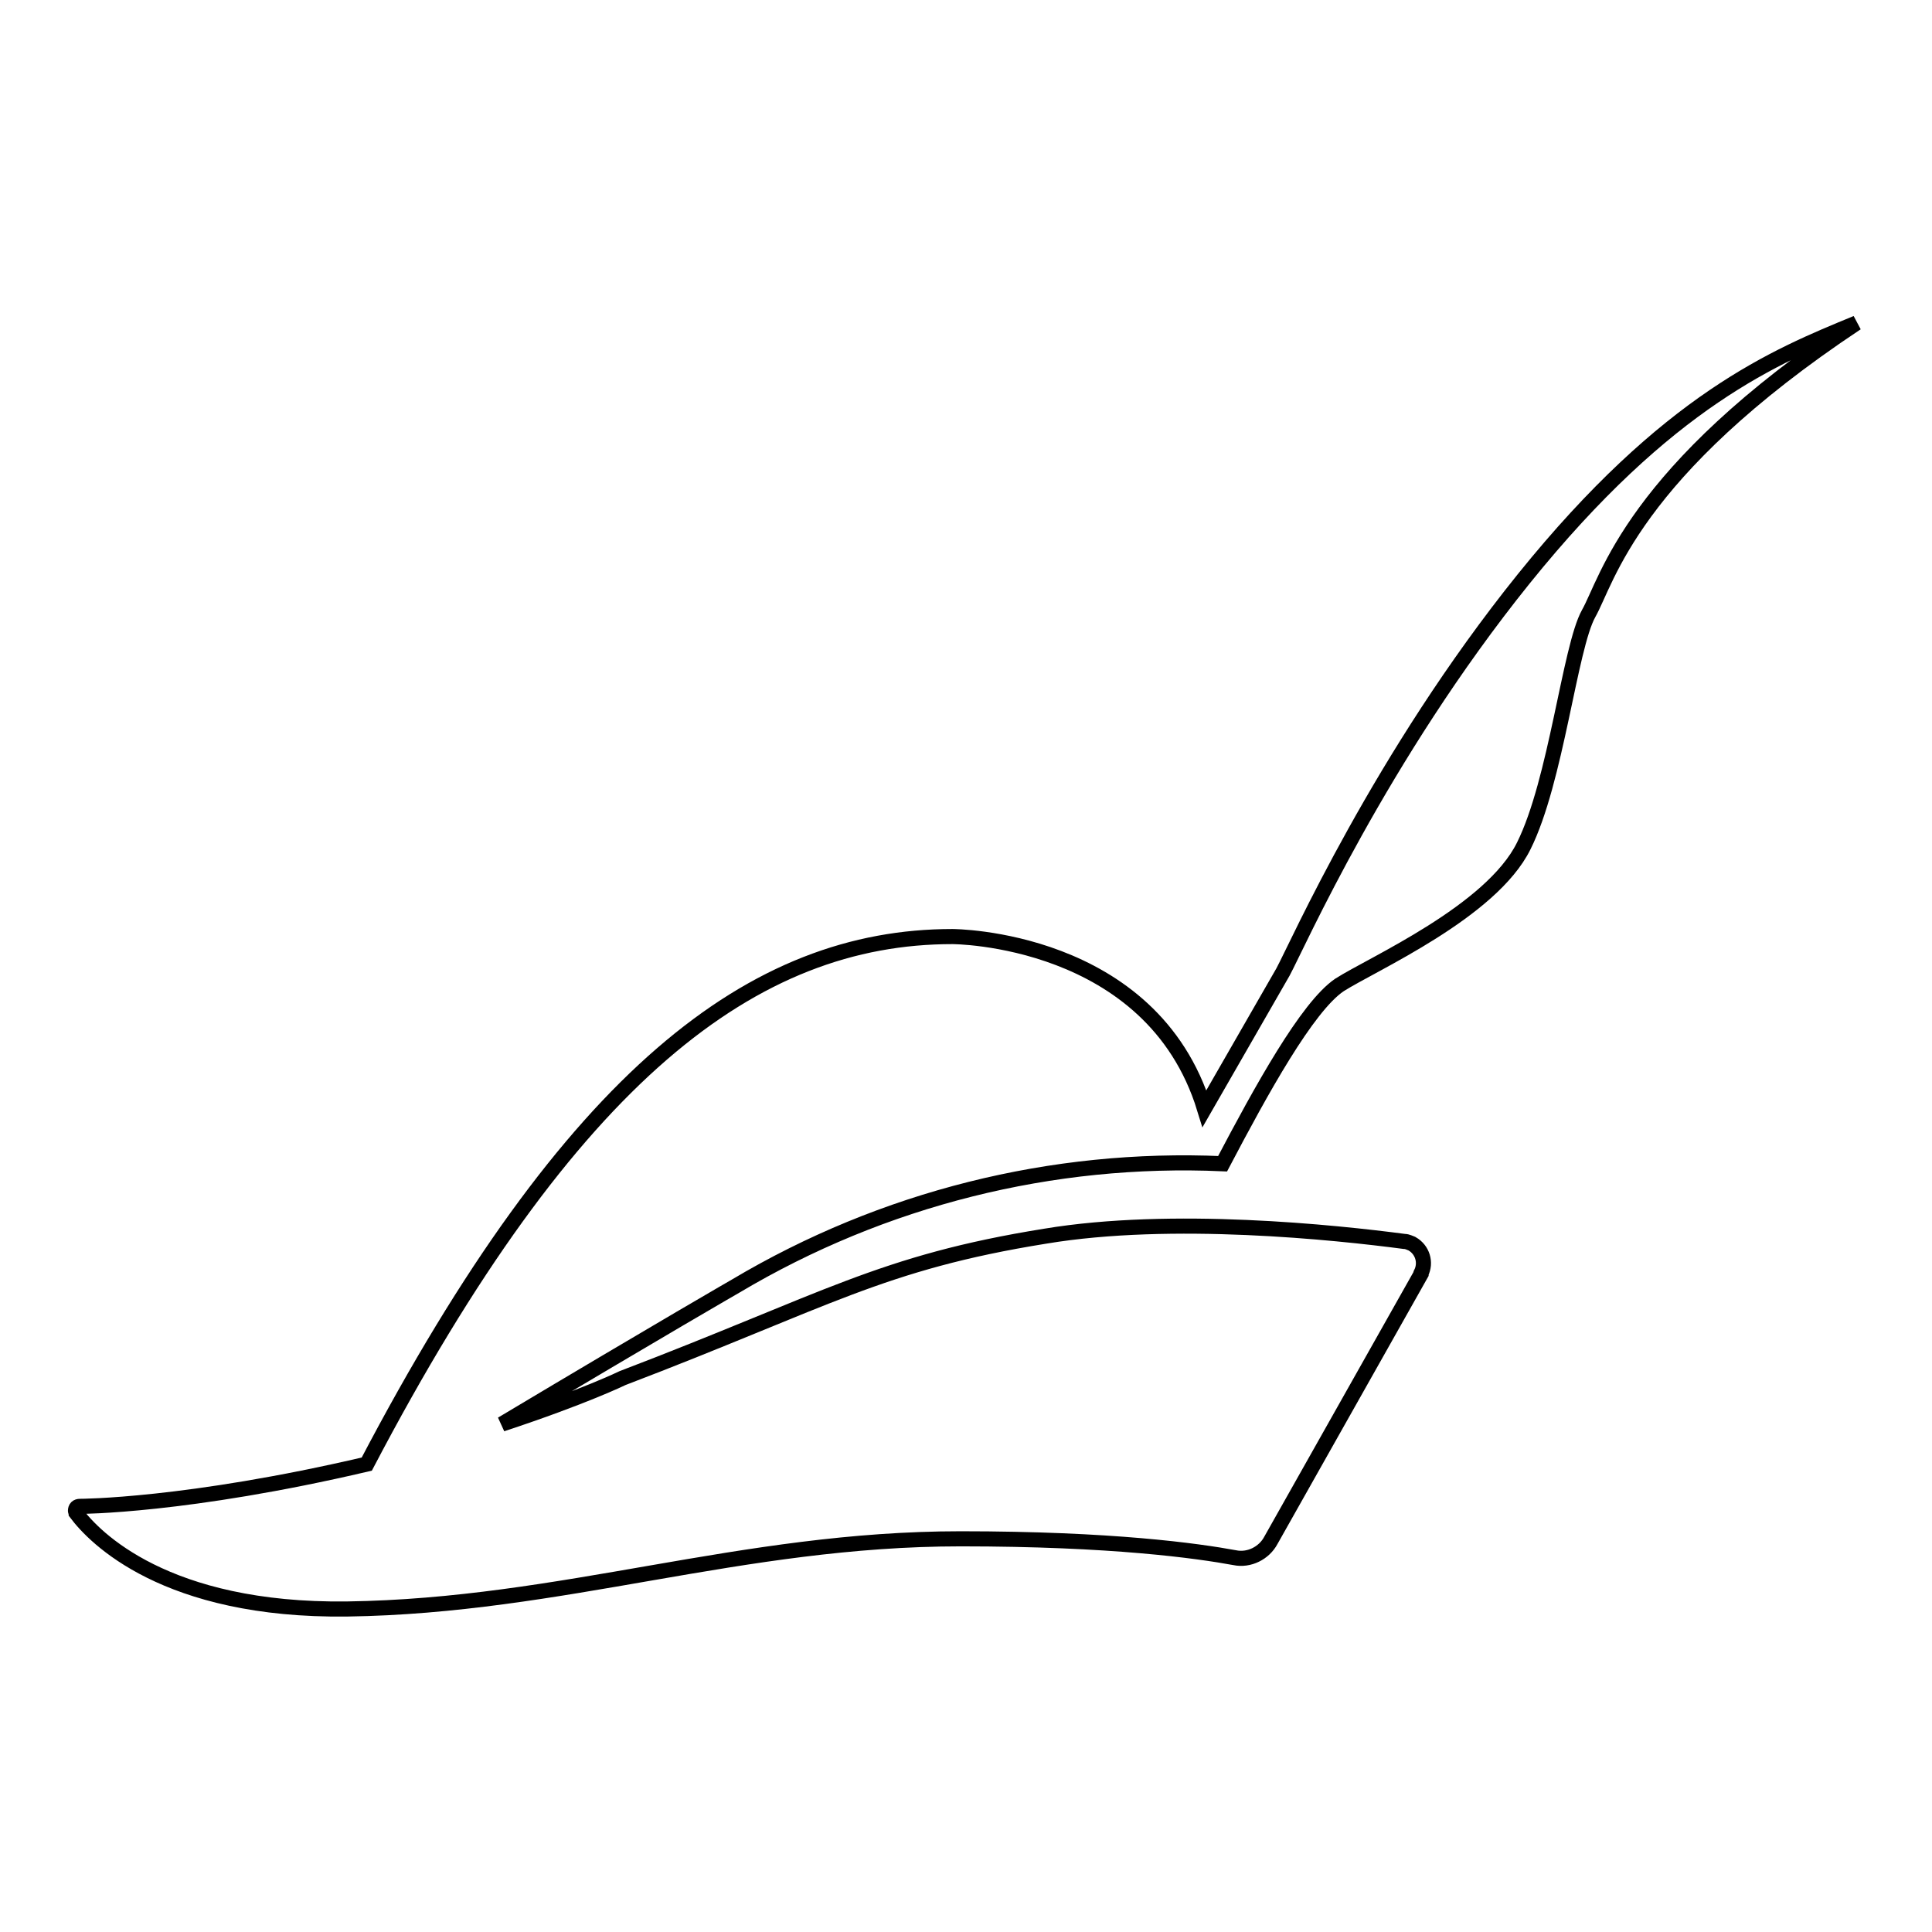 <?xml version="1.0" encoding="utf-8"?>
<!-- Svg Vector Icons : http://www.onlinewebfonts.com/icon -->
<!DOCTYPE svg PUBLIC "-//W3C//DTD SVG 1.1//EN" "http://www.w3.org/Graphics/SVG/1.1/DTD/svg11.dtd">
<svg version="1.1" xmlns="http://www.w3.org/2000/svg" xmlns:xlink="http://www.w3.org/1999/xlink" x="0px" y="0px" viewBox="0 0 256 256" enable-background="new 0 0 256 256" xml:space="preserve">
<g> <path stroke-width="2" fill-opacity="0" stroke="#000000"  d="M246,42.8c-29.8,19.8-33,34.1-35.5,38.5c-2.5,4.5-4.3,22.2-8.6,30.8c-4.3,8.7-20,15.6-24.4,18.4 c-4.3,2.9-10.4,14-15.5,23.7c-22.6-1-45,4.6-64.5,16.2c0,0-9.4,5.4-31,18.3c10.9-3.6,16-6.1,16-6.1c27-10.3,34.2-15.3,56-18.8 c16.8-2.8,38.5-0.5,47.6,0.7c0.4,0,0.7,0.2,1,0.3c1.4,0.8,1.9,2.5,1.2,3.9c0,0,0,0,0,0.1l-19.9,35.3c-0.9,1.7-2.9,2.7-4.8,2.3 c-4.9-0.9-16.2-2.5-36.3-2.5c-29.1,0-52.8,8.9-81.3,9.3c-24.1,0.3-33.5-9.5-35.9-12.7c0-0.1-0.1-0.2-0.1-0.3c0-0.4,0.2-0.6,0.6-0.6 c0,0,14.1,0,38-5.6c27.1-51.7,51.3-69.9,77.6-69.9c0,0,26.4,0,33.4,22.8c8.4-14.6,10.4-18.1,10.4-18.1c1.9-3.5,12.9-28.5,31.9-52.1 C221,53,235.3,47.2,246,42.8L246,42.8z"/></g>
</svg>